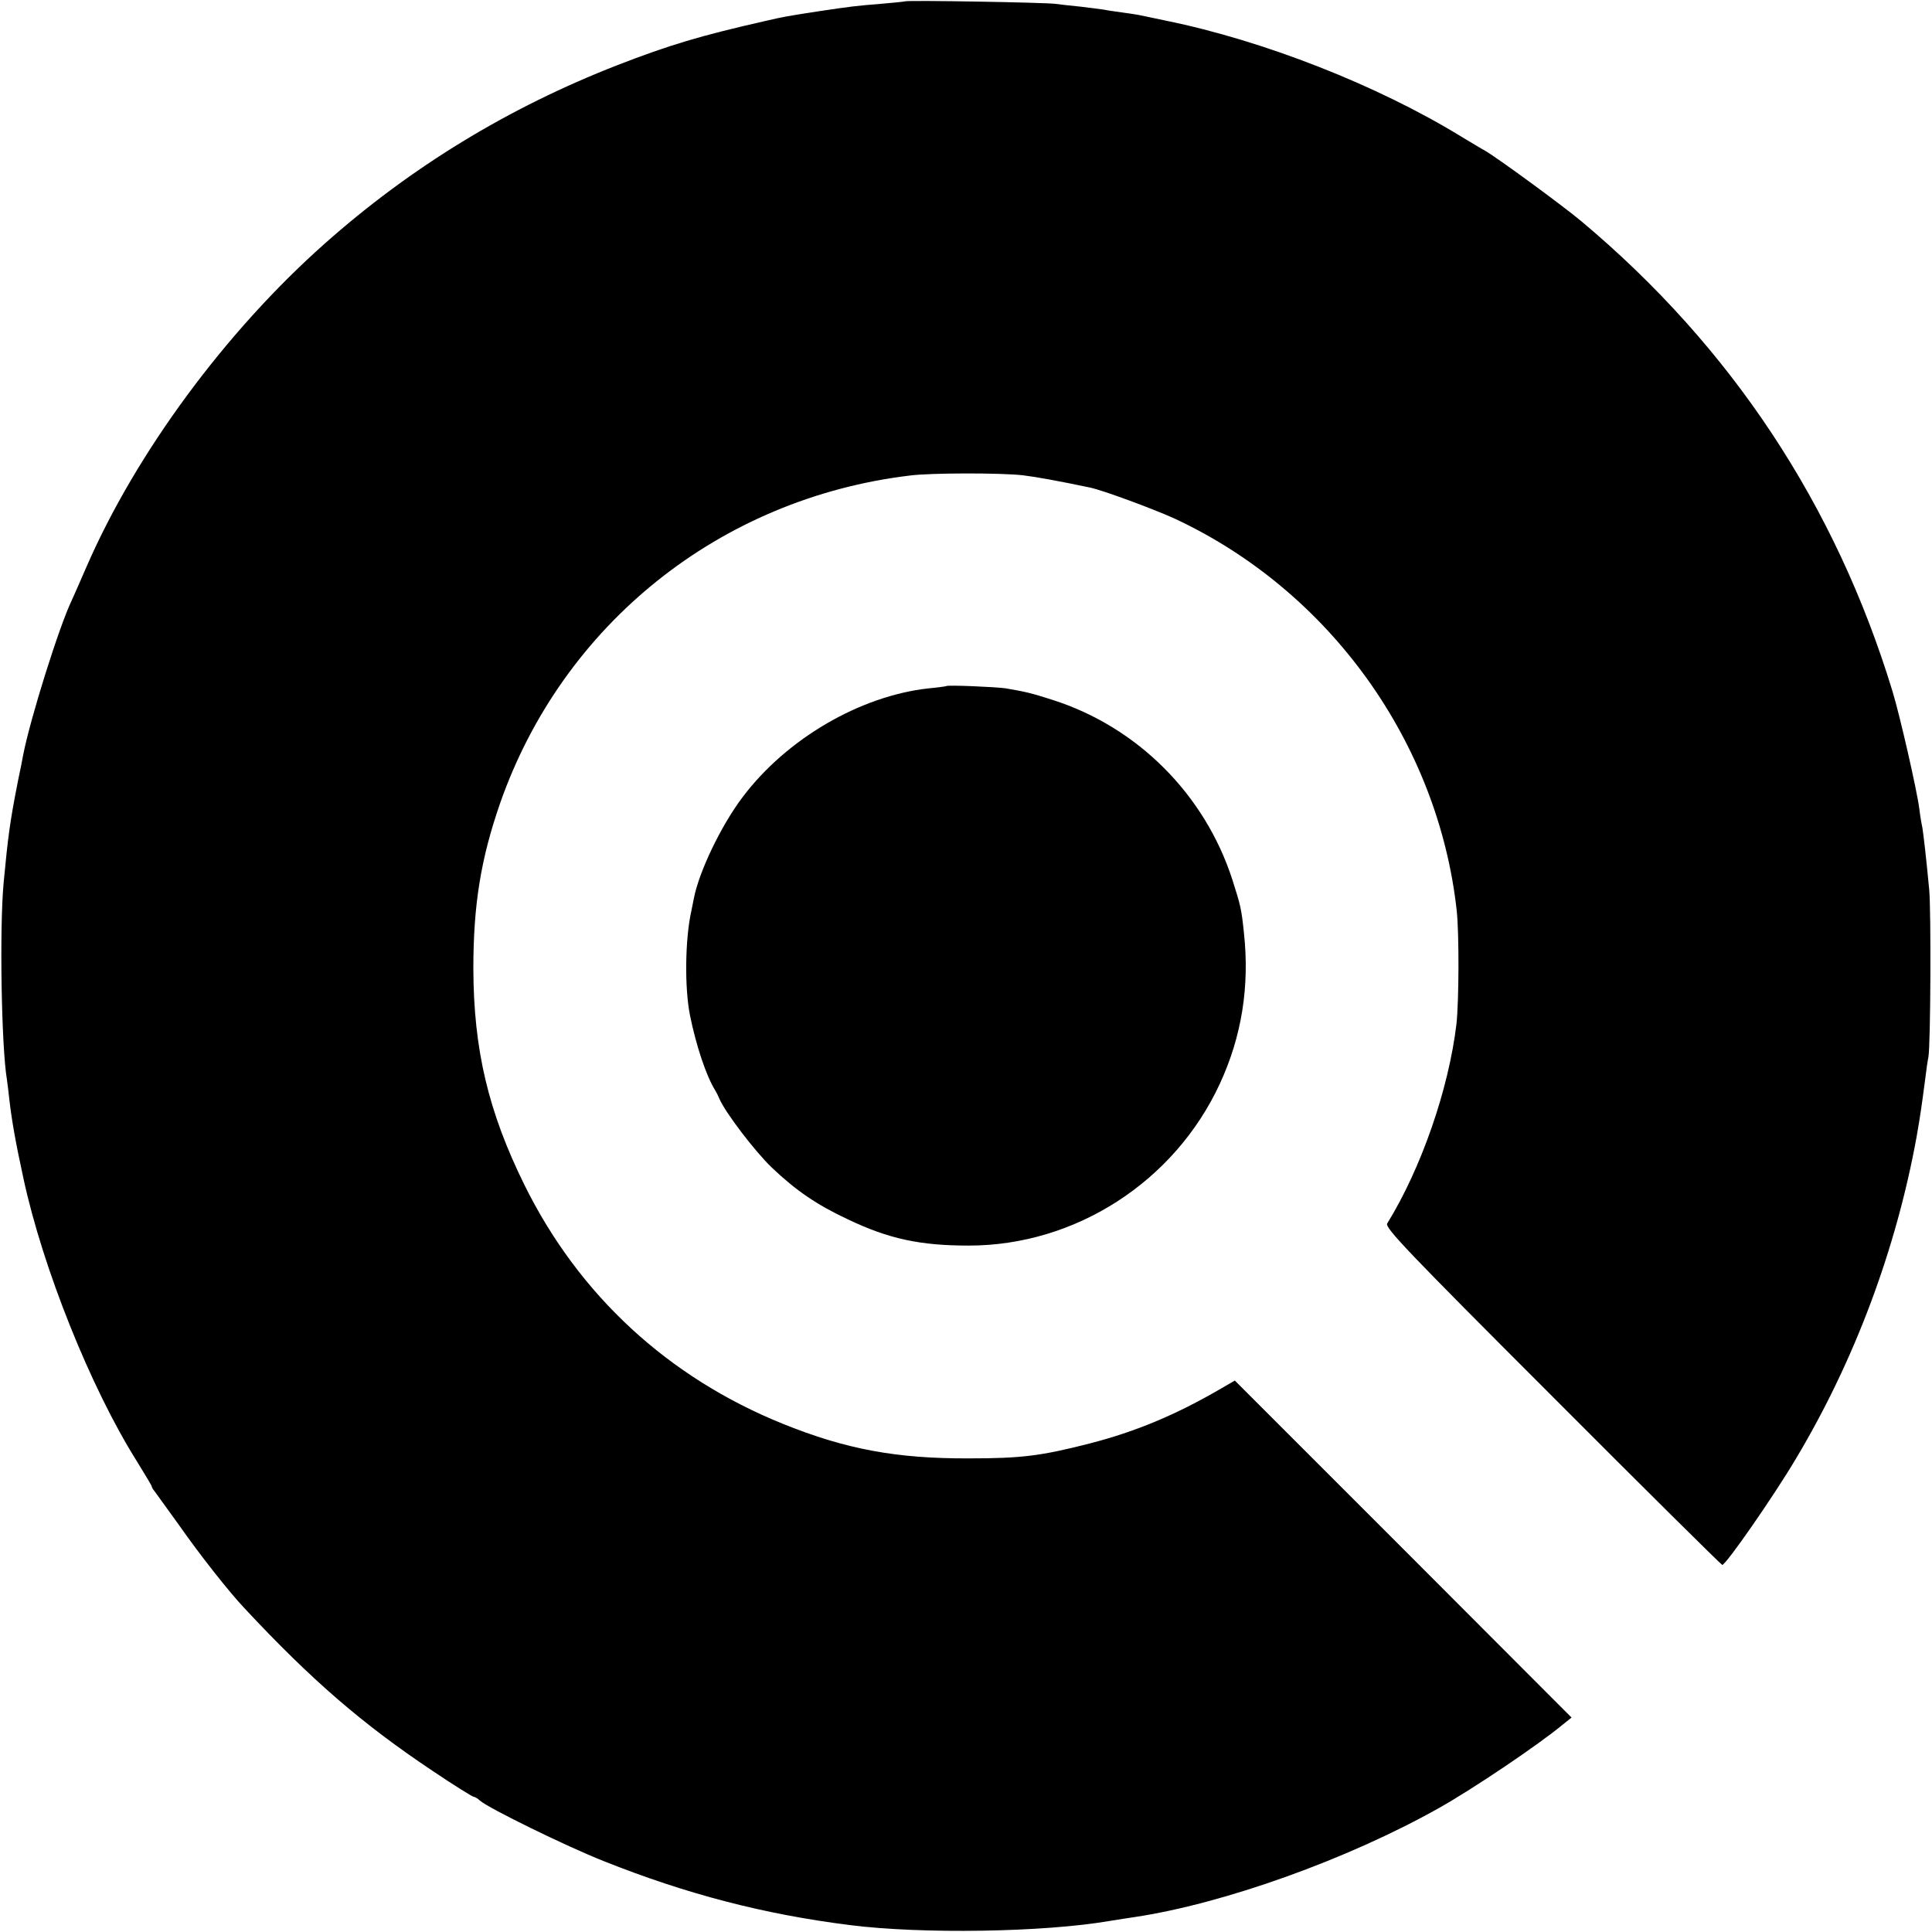 <svg version="1" xmlns="http://www.w3.org/2000/svg" width="933.333" height="933.333" viewBox="0 0 700 700"><path d="M327.8.5c-.1.1-4.1.5-8.8.9-8.7.7-10.5.9-22.5 2.7-11.6 1.8-12.3 1.9-19.2 3.5-23.4 5.3-34.8 8.7-53.6 16-39.5 15.4-74.8 36.9-106.2 64.8-35.8 31.8-68.1 75.6-86 116.6-2.5 5.8-5 11.4-5.5 12.5-4.5 9.3-15 42.7-17.6 56-.2 1.1-1 5.4-1.9 9.5-2.9 14.7-3.6 20-5.2 37-1.5 16.4-.8 59.2 1.2 71.1.2 1.3.6 4.6.9 7.4.9 7.8 2.3 15.6 5.1 28.5 7 32.5 24.4 75.9 41 102.3 3 4.9 5.5 9 5.5 9.3 0 .3.4 1 1 1.7.5.7 4.6 6.4 9.1 12.6 7.2 10.3 17.9 23.9 23.4 29.7 24.3 26.1 42.9 42.1 68.2 59 7.7 5.2 14.5 9.4 14.9 9.4.4 0 1.5.6 2.3 1.4 3.2 2.8 31.4 16.6 44.8 21.9 30.1 12 58.2 19.3 89.3 23.2 26 3.3 70.2 2.6 94-1.5 3-.5 7.1-1.1 9-1.4 32.2-4.8 77.3-20.9 110.5-39.6 12.1-6.8 35.9-22.8 44.9-30.3l3-2.4-61-61.1-61-61-5 2.9c-16.3 9.5-30.9 15.6-47.6 19.9-17.6 4.5-24.6 5.4-43.8 5.4-26.2.1-44.5-3.3-67.3-12.5-41.6-16.8-73.9-46.6-93.6-86.4-13.2-26.7-18.5-49.2-18.6-78.5 0-23.2 2.7-39.8 9.7-60 22.7-64.8 79.6-110.4 148.4-118.7 7.6-1 33.1-1 41-.1 5 .6 13.1 2.1 24.1 4.4 4.6.9 23.2 7.8 30.9 11.3 56.2 26.2 95.5 81 102.2 142.1.9 8.5.8 32.7-.1 41-2.8 23.6-12.8 52.4-25.1 72.3-.9 1.5 7.3 10.1 59.9 62.7 33.5 33.6 61.2 61 61.5 61 1.4-.1 18.7-25 26.7-38.5C672 492.9 687 452.6 694.4 412c1.4-8.1 1.7-10.1 3.2-21.5.3-2.7.8-6.1 1.1-7.5.8-4.8 1-52.5.3-60.5-1.2-12.8-2.1-20.2-2.5-22.7-.3-1.3-.8-4.3-1.1-6.8-.9-6.9-7-33.6-9.7-42.5-20.6-67.6-58.4-124.8-112.7-170.3-6.8-5.7-30.7-23.2-35.1-25.7-1-.5-4.9-2.9-8.6-5.1-30.4-18.6-71.5-34.7-106.8-41.9-4.4-.9-8.9-1.9-10-2.1-1.1-.2-3.8-.6-6-.9-2.2-.3-5.1-.7-6.5-1-1.3-.2-5.2-.7-8.6-1.1-3.3-.3-7.4-.8-9-1-3.2-.5-54-1.4-54.6-.9z"/><path d="M342.8 248.6c-.2.1-3 .5-6.3.8-24.8 2.7-51.6 18.3-67.5 39.5-7.7 10.2-15.7 26.8-17.6 36.6-.2 1.1-.6 3.1-.9 4.5-2.3 10.2-2.5 27.9-.5 37.9 2.2 10.9 5.9 22 9.1 27.1.5.8 1.2 2.2 1.5 3 2.1 5 12.8 19 18.9 24.9 8.8 8.4 16.4 13.6 27.5 18.8 15 7.2 26.4 9.6 44 9.6 38.7 0 74.6-23.2 91-58.7 7.9-17.1 10.8-35.2 8.7-54.6-.9-8.7-1.2-9.9-4.2-19.3-10-30.9-34.4-55.3-65.1-65.1-7.5-2.4-9.4-2.9-17-4.2-3.4-.5-21.2-1.3-21.6-.8z"/></svg>